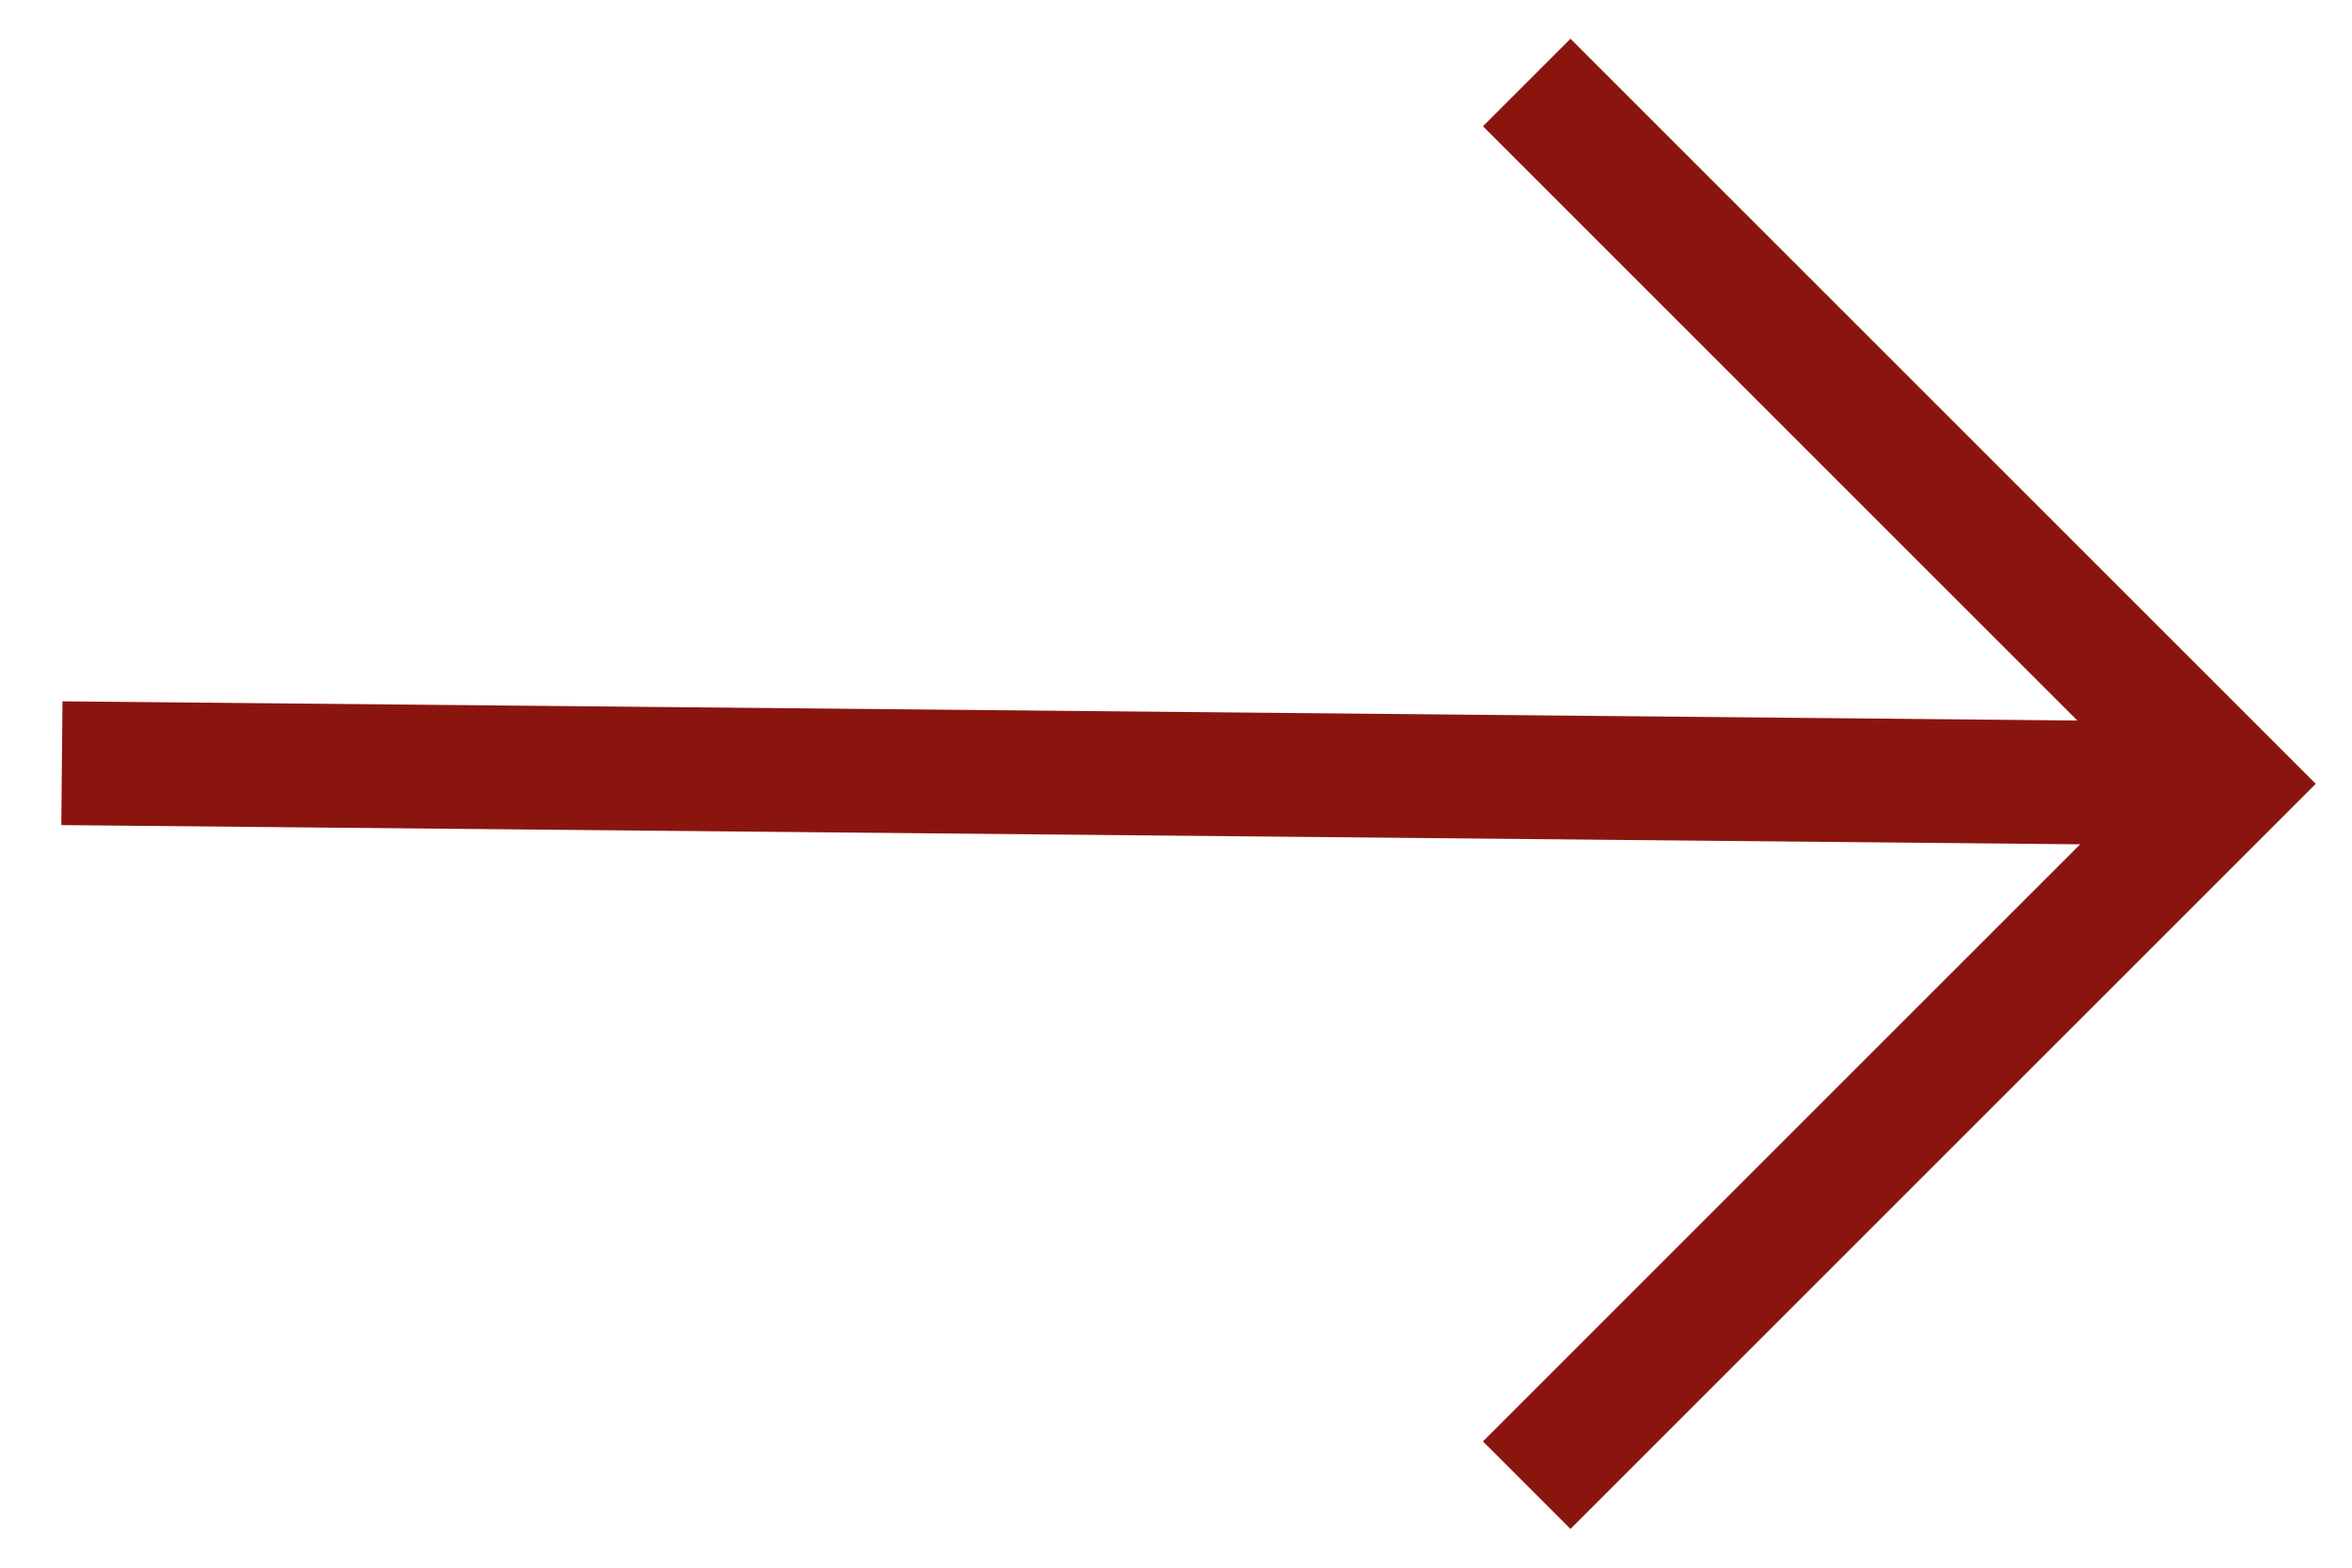 <?xml version="1.0" encoding="utf-8"?>
<!-- Generator: Adobe Illustrator 25.3.0, SVG Export Plug-In . SVG Version: 6.00 Build 0)  -->
<svg version="1.1" id="圖層_1" xmlns="http://www.w3.org/2000/svg" xmlns:xlink="http://www.w3.org/1999/xlink" x="0px" y="0px"
	 viewBox="0 0 57 38" style="enable-background:new 0 0 57 38;" xml:space="preserve">
<style type="text/css">
	.st0{fill:none;stroke:#8A150F;stroke-width:3;}
</style>
<g>
	<g>
		<g>
			<path class="st0" d="M37,2l17,17L37,36 M54,19L1.5,18.5"/>
		</g>
	</g>
</g>
</svg>

